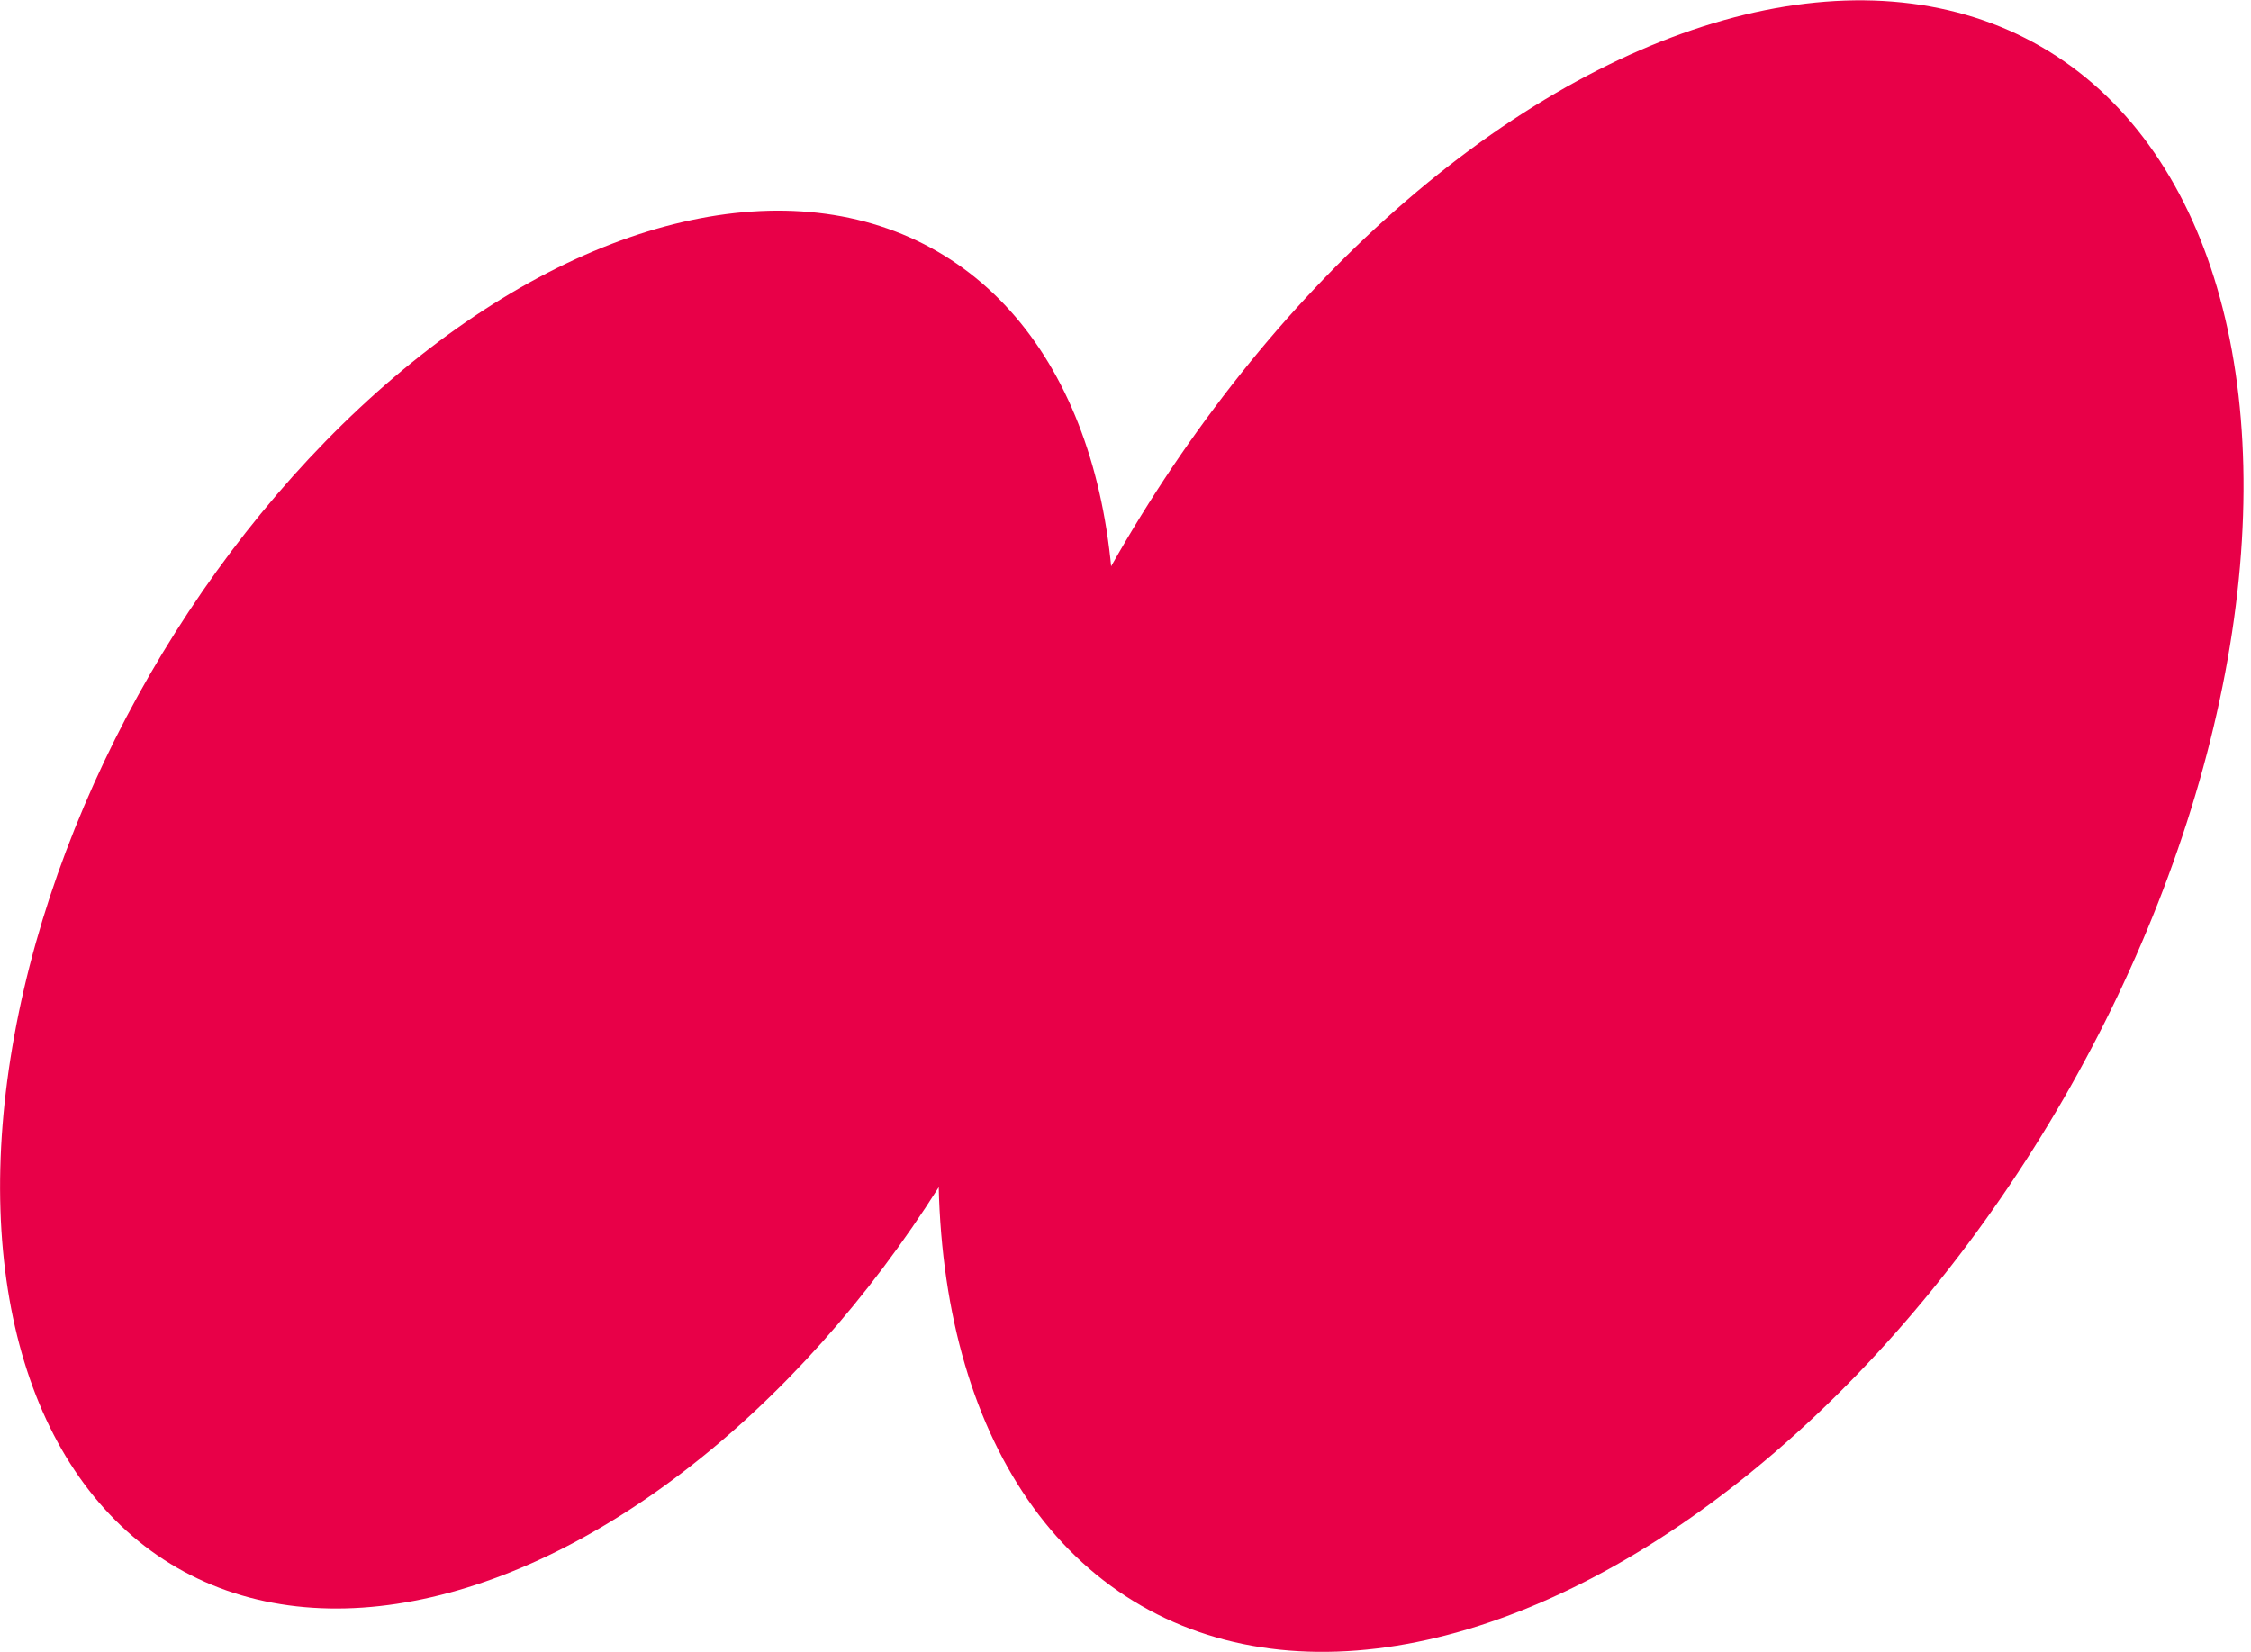 <?xml version="1.0" encoding="utf-8"?>
<!-- Generator: Adobe Illustrator 25.2.3, SVG Export Plug-In . SVG Version: 6.00 Build 0)  -->
<svg version="1.1" id="Layer_1" xmlns="http://www.w3.org/2000/svg" xmlns:xlink="http://www.w3.org/1999/xlink" x="0px" y="0px"
	 viewBox="0 0 918 673.7" style="enable-background:new 0 0 918 673.7;" xml:space="preserve">
<style type="text/css">
	.st0{fill:#E80048;}
</style>
<g id="Layer_2_1_">
	<g id="Capa_1">
		<ellipse transform="matrix(0.5 -0.866 0.866 0.5 -207.665 382.255)" class="st0" cx="227.2" cy="371" rx="310" ry="191.8"/>
		<ellipse transform="matrix(0.5 -0.866 0.866 0.5 32.686 730.354)" class="st0" cx="648.8" cy="336.9" rx="367.1" ry="222.5"/>
	</g>
</g>
</svg>
